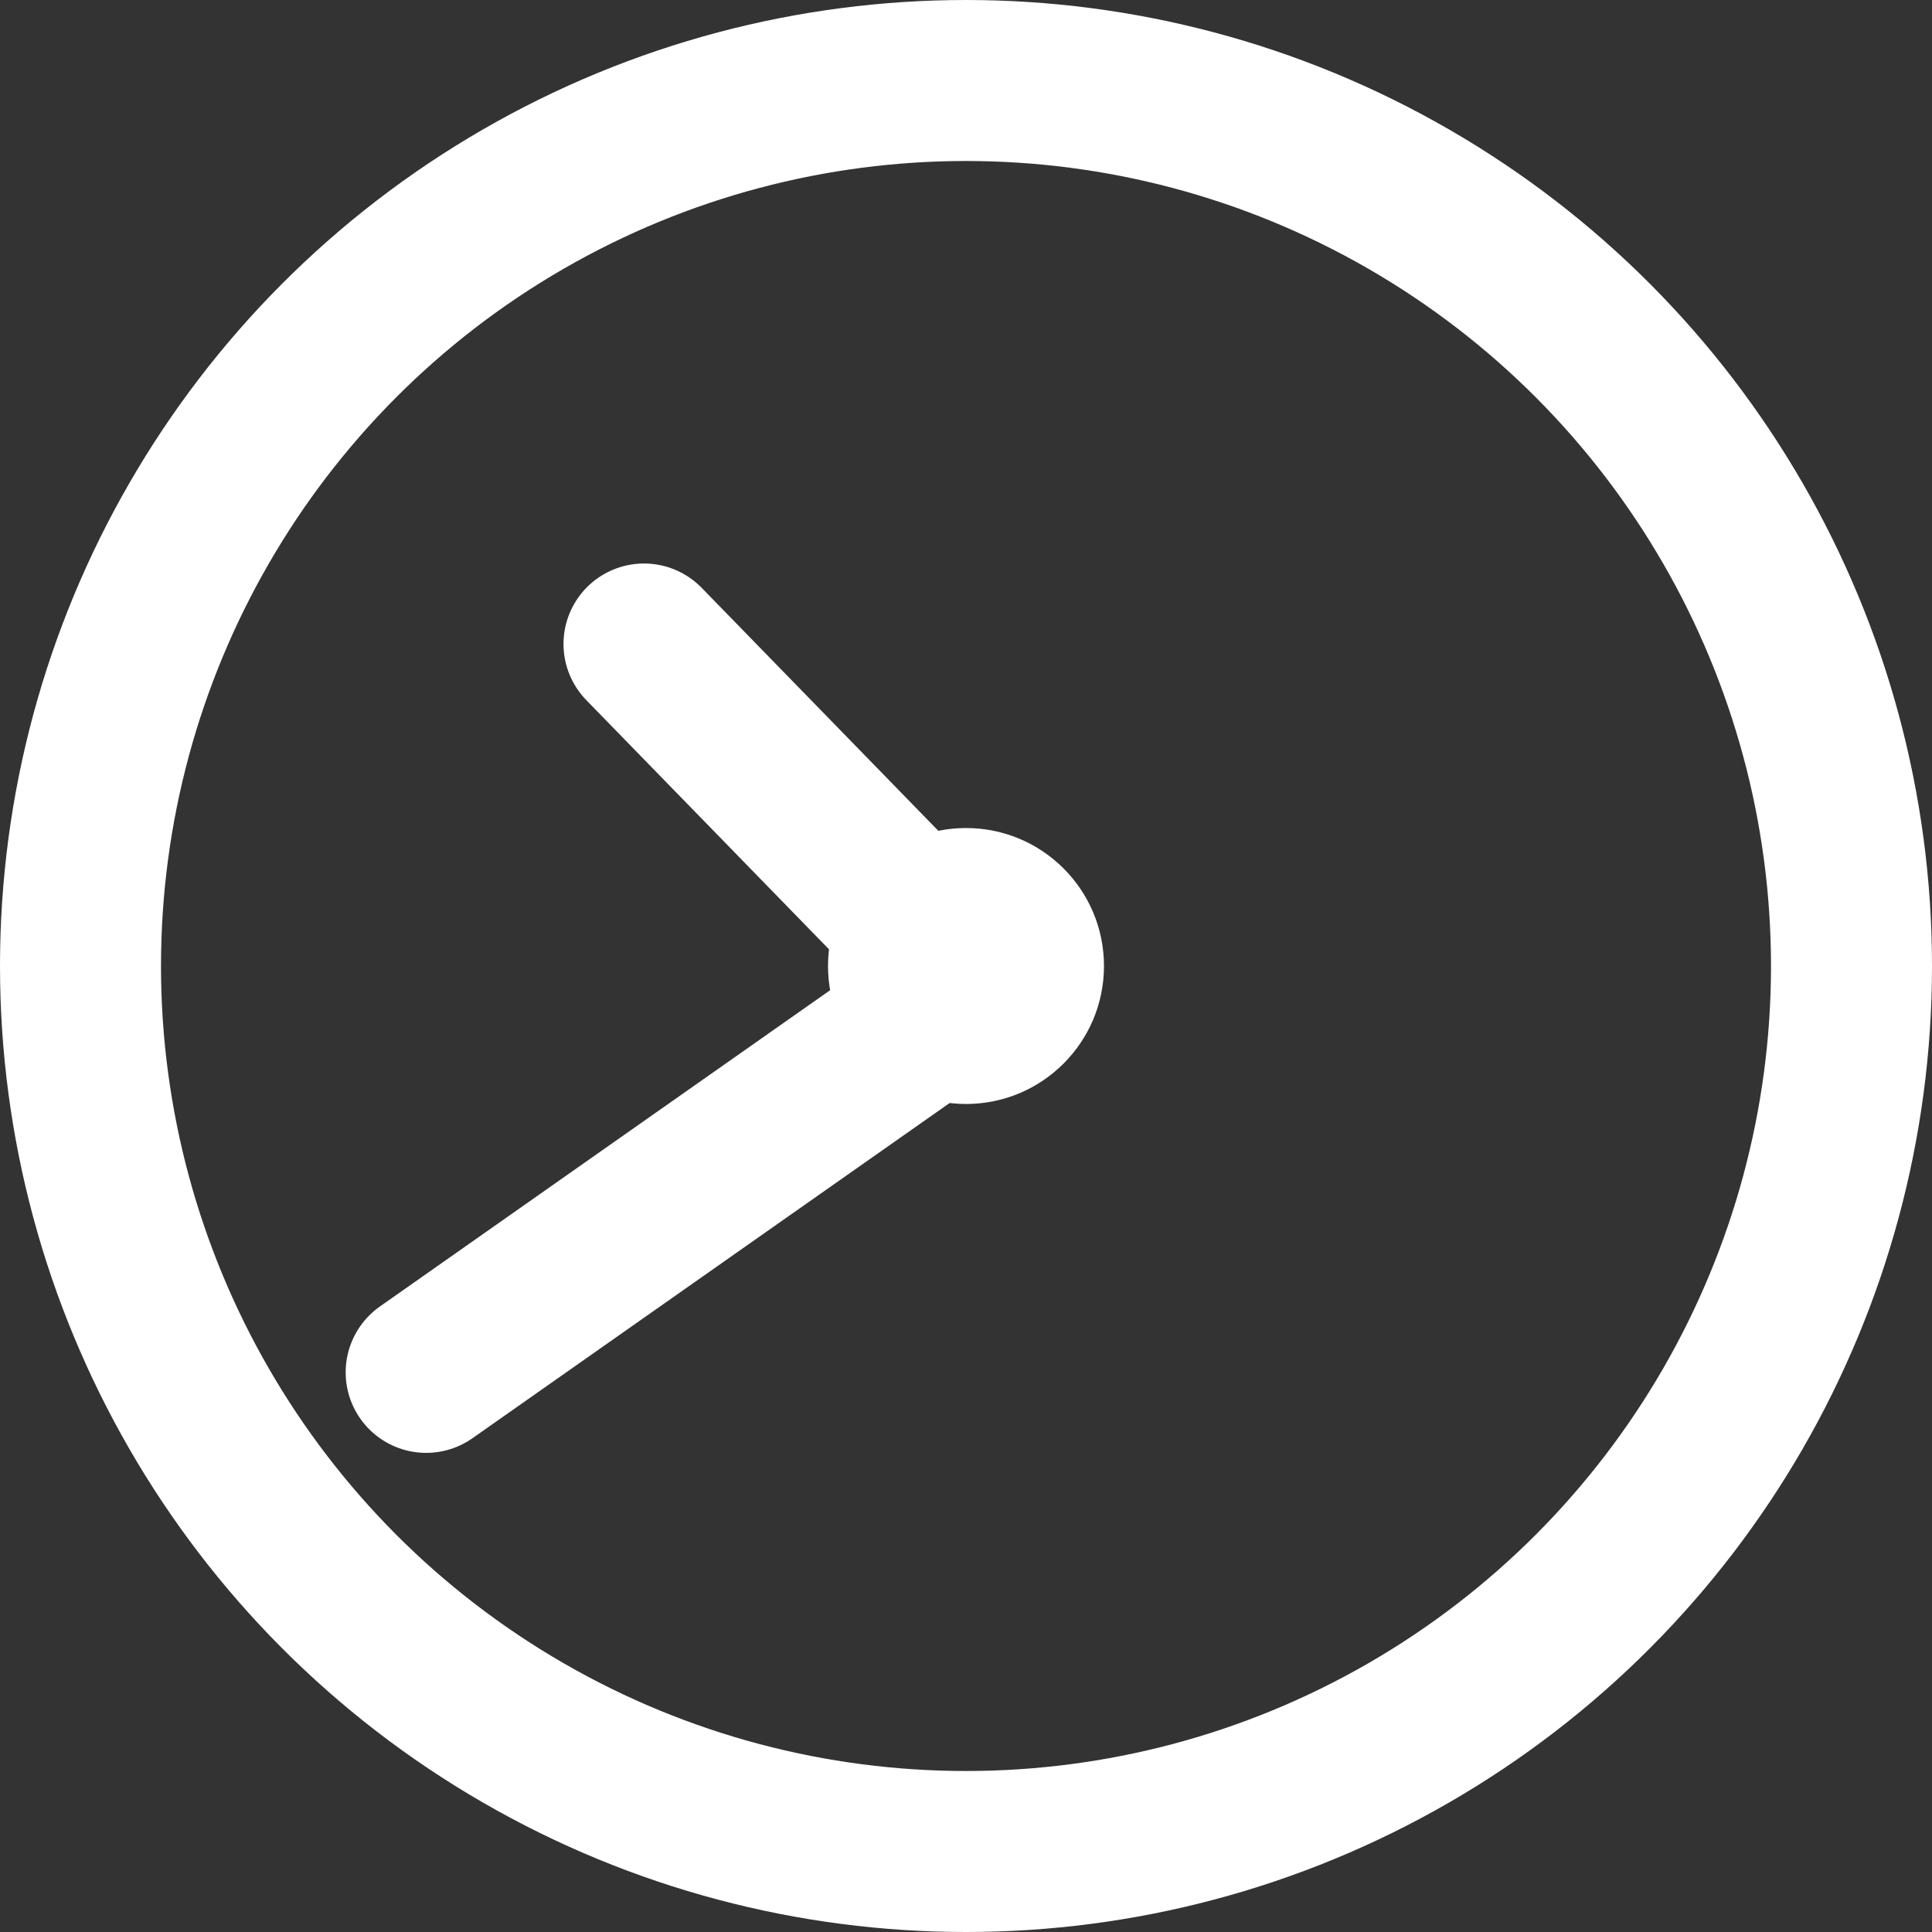 <svg width="12" height="12" viewBox="0 0 12 12" fill="none" xmlns="http://www.w3.org/2000/svg">
<rect x="0" y="0" width="12" height="12" fill="#333333" stroke="none"/>
<circle cx="6" cy="6" r="5.5" stroke="white"/>
<circle cx="6" cy="6" r="0.857" fill="white"/>
<path d="M4 4L5.948 6" stroke="white" stroke-linecap="round"/>
<path d="M6.24 6L2.647 8.524" stroke="white" stroke-linecap="round"/>
</svg>
